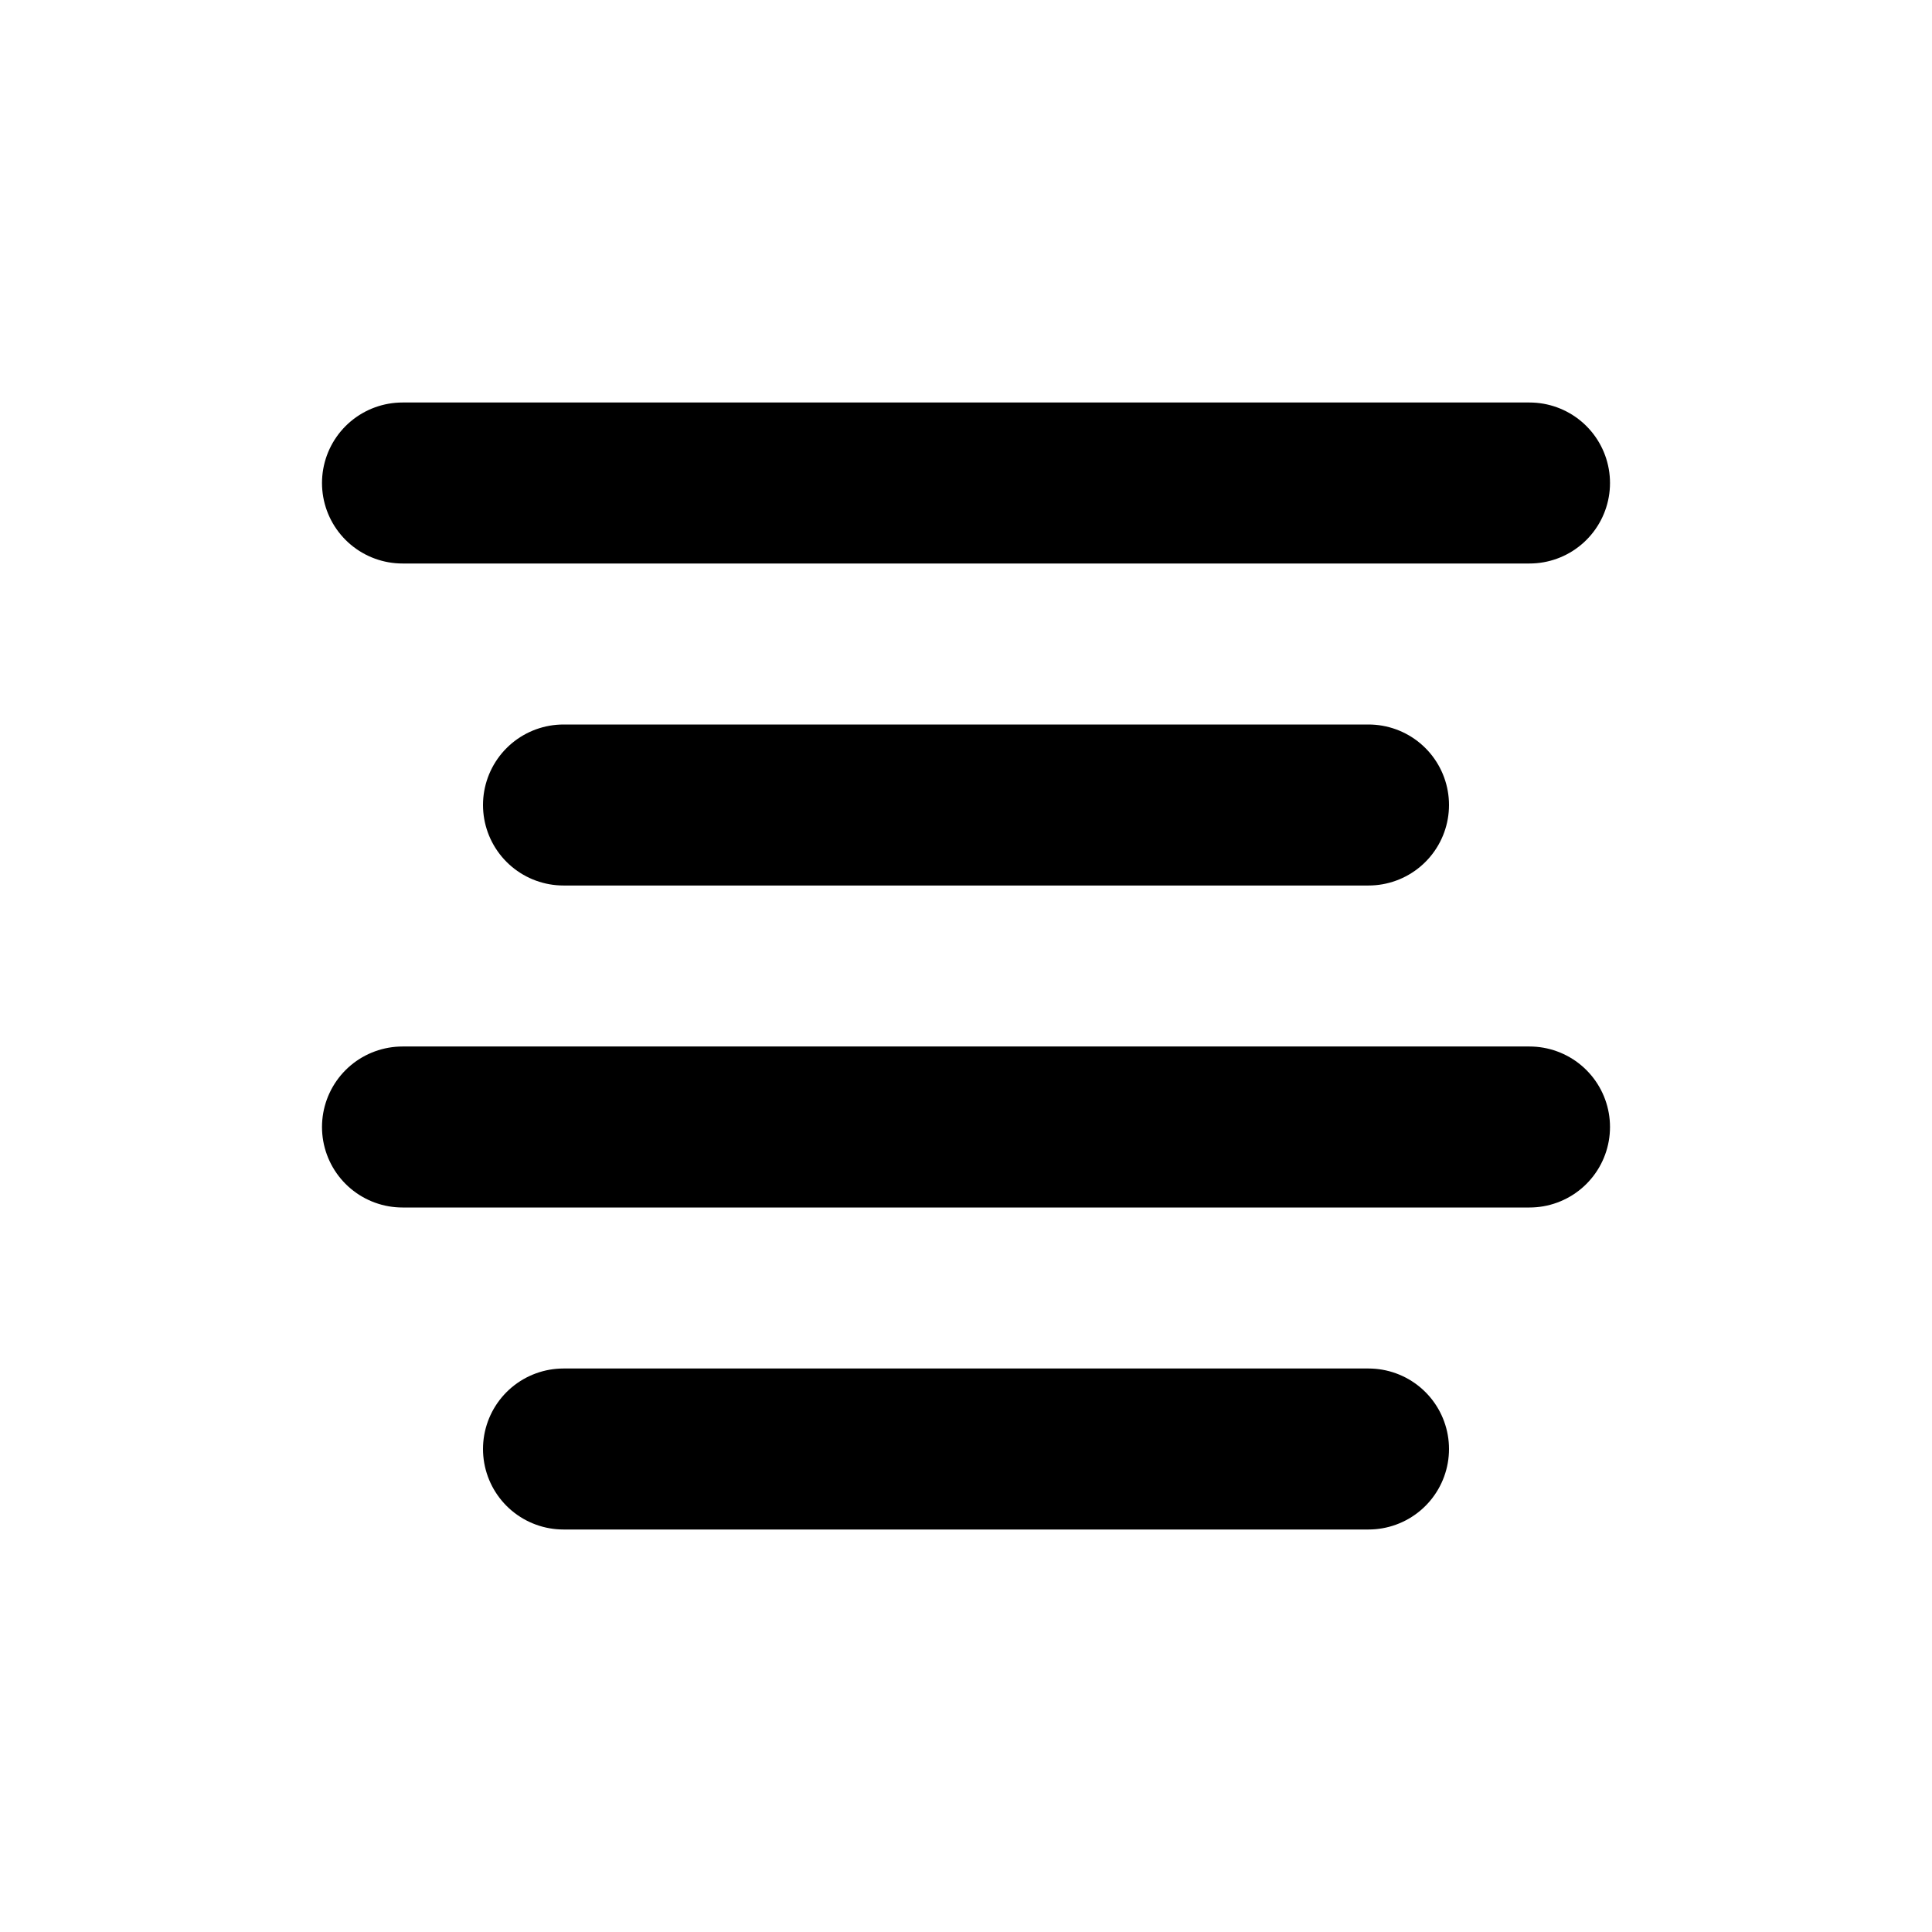 <?xml version="1.0" encoding="utf-8"?><!-- Скачано с сайта svg4.ru / Downloaded from svg4.ru -->
<svg width="800px" height="800px" viewBox="0 0 24 24" fill="none" xmlns="http://www.w3.org/2000/svg">
<path d="M5 6H19M7 10H17M5 14H19M7 18H17" stroke="#000000" stroke-width="2" stroke-linecap="round" stroke-linejoin="round"/>
</svg>